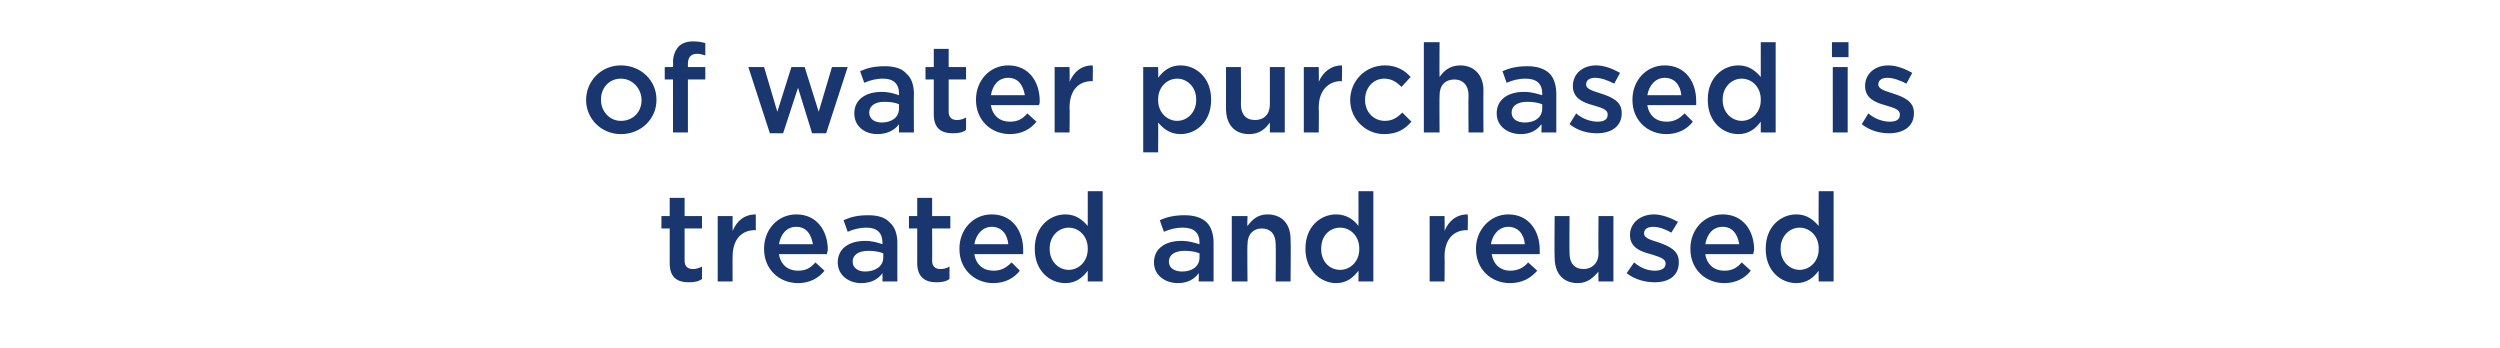 <?xml version="1.0" standalone="no"?><!DOCTYPE svg PUBLIC "-//W3C//DTD SVG 1.1//EN" "http://www.w3.org/Graphics/SVG/1.1/DTD/svg11.dtd"><svg xmlns="http://www.w3.org/2000/svg" version="1.1" width="302px" height="42px" viewBox="0 -4 302 42" style="top:-4px"><desc>of water purchased is treated and reused</desc><defs/><g id="Polygon26122"><path d="m80.9 27.8v-4.2h-1v-1.5h1v-2.2h1.8v2.2h2.1v1.5h-2.1v3.9c0 .7.4 1 1 1c.4 0 .7-.1 1.1-.3v1.5c-.4.3-.9.4-1.6.4c-1.4 0-2.3-.6-2.3-2.3zm5.8-5.7h1.8s-.02 1.76 0 1.8c.5-1.2 1.4-2 2.8-2v1.9s-.12.05-.1 0c-1.6 0-2.7 1.1-2.7 3.2c-.02-.02 0 3 0 3h-1.8v-7.9zm5.6 4v-.1c0-2.2 1.6-4.1 3.9-4.1c2.5 0 3.8 2 3.8 4.3c0 .1-.1.3-.1.5h-5.8c.2 1.3 1.1 2 2.3 2c.9 0 1.5-.3 2.1-1l1.1 1c-.7.9-1.8 1.5-3.2 1.5c-2.3 0-4.1-1.7-4.1-4.1zm5.9-.6c-.2-1.2-.8-2.1-2-2.1c-1.2 0-1.9.9-2.1 2.1h4.1zm3 2.2c0-1.7 1.4-2.6 3.3-2.6c.9 0 1.5.2 2.1.4v-.2c0-1.2-.7-1.8-1.9-1.8c-.9 0-1.6.2-2.3.5l-.5-1.4c.9-.4 1.7-.6 3-.6c1.2 0 2.1.3 2.6.9c.6.5.9 1.4.9 2.4v4.7h-1.8s.02-.99 0-1c-.5.7-1.3 1.2-2.6 1.2c-1.4 0-2.8-.9-2.8-2.5zm5.5-.6v-.5c-.5-.2-1.1-.3-1.8-.3c-1.2 0-1.9.5-1.9 1.3c0 .8.7 1.2 1.5 1.2c1.2 0 2.2-.6 2.2-1.7zm4.1.7v-4.2h-1v-1.5h1v-2.2h1.8v2.2h2.2v1.5h-2.2s.02 3.93 0 3.9c0 .7.4 1 1 1c.4 0 .8-.1 1.1-.3v1.5c-.4.3-.9.4-1.6.4c-1.3 0-2.3-.6-2.3-2.3zm5.1-1.7v-.1c0-2.2 1.6-4.1 3.9-4.1c2.5 0 3.8 2 3.8 4.3v.5h-5.9c.2 1.3 1.1 2 2.3 2c.9 0 1.5-.3 2.2-1l1 1c-.7.9-1.8 1.5-3.2 1.5c-2.3 0-4.1-1.7-4.1-4.1zm5.9-.6c-.1-1.2-.8-2.1-2-2.1c-1.1 0-1.9.9-2.1 2.1h4.1zm3.2.6v-.1c0-2.6 1.8-4.1 3.7-4.1c1.3 0 2.1.7 2.7 1.4v-4.2h1.8V30h-1.8v-1.3c-.6.8-1.4 1.5-2.7 1.5c-1.9 0-3.7-1.5-3.7-4.1zm6.4 0v-.1c0-1.5-1.1-2.5-2.3-2.5c-1.2 0-2.3 1-2.3 2.5v.1c0 1.5 1.1 2.5 2.3 2.5c1.2 0 2.3-1 2.3-2.5zm8 1.6c0-1.7 1.4-2.6 3.3-2.6c.9 0 1.5.2 2.2.4v-.2c0-1.2-.7-1.8-2-1.8c-.9 0-1.6.2-2.3.5l-.5-1.4c.9-.4 1.8-.6 3-.6c1.2 0 2.1.3 2.7.9c.5.5.8 1.4.8 2.4v4.7h-1.8s.04-.99 0-1c-.5.7-1.3 1.2-2.5 1.2c-1.5 0-2.9-.9-2.9-2.5zm5.5-.6v-.5c-.5-.2-1.1-.3-1.8-.3c-1.2 0-1.9.5-1.9 1.3c0 .8.7 1.2 1.6 1.2c1.2 0 2.1-.6 2.1-1.7zm3.9-5h1.9s-.05 1.19 0 1.2c.5-.7 1.2-1.4 2.4-1.4c1.8 0 2.8 1.2 2.8 3c.05.04 0 5.1 0 5.1h-1.8s.04-4.5 0-4.5c0-1.2-.6-1.9-1.7-1.9c-1 0-1.7.7-1.7 1.9c-.05.03 0 4.5 0 4.5h-1.9v-7.9zm8.9 4v-.1c0-2.6 1.8-4.1 3.7-4.1c1.3 0 2.2.7 2.7 1.4c.02.01 0-4.2 0-4.2h1.8V30h-1.8s.02-1.32 0-1.3c-.6.8-1.4 1.5-2.7 1.5c-1.8 0-3.7-1.5-3.7-4.1zm6.5 0v-.1c0-1.5-1.1-2.5-2.3-2.5c-1.3 0-2.3 1-2.3 2.5v.1c0 1.5 1 2.5 2.3 2.5c1.2 0 2.3-1 2.3-2.5zm8.5-4h1.8s.03 1.76 0 1.8c.5-1.2 1.4-2 2.8-2c.04.03 0 1.9 0 1.9c0 0-.07.05-.1 0c-1.6 0-2.7 1.1-2.7 3.2c.03-.02 0 3 0 3h-1.8v-7.9zm5.6 4v-.1c0-2.2 1.7-4.1 3.9-4.1c2.5 0 3.8 2 3.8 4.3v.5h-5.8c.2 1.3 1.1 2 2.2 2c.9 0 1.6-.3 2.2-1l1.1 1c-.8.9-1.8 1.5-3.3 1.5c-2.3 0-4.1-1.7-4.1-4.1zm5.9-.6c-.1-1.2-.8-2.1-2-2.1c-1.1 0-1.9.9-2.1 2.1h4.1zm3.6 1.6c-.04.02 0-5 0-5h1.8s-.03 4.48 0 4.5c0 1.2.6 1.9 1.7 1.9c1 0 1.8-.7 1.8-1.9c-.04-.05 0-4.5 0-4.5h1.8v7.9h-1.8s-.04-1.23 0-1.2c-.6.7-1.3 1.4-2.5 1.4c-1.8 0-2.8-1.2-2.8-3.1zm8.7 1.9l.9-1.3c.8.7 1.7 1 2.5 1c.8 0 1.3-.3 1.3-.8v-.1c0-.6-.9-.8-1.8-1.1c-1.2-.3-2.5-.8-2.5-2.3c0-1.5 1.3-2.5 2.9-2.5c.9 0 2 .4 2.9.9l-.8 1.3c-.7-.4-1.5-.7-2.2-.7c-.7 0-1.1.3-1.1.8c0 .6.9.8 1.8 1.1c1.1.4 2.4.9 2.4 2.3v.1c0 1.6-1.2 2.4-2.9 2.4c-1.1 0-2.4-.3-3.4-1.1zm7.7-2.9v-.1c0-2.2 1.6-4.1 3.9-4.1c2.5 0 3.8 2 3.8 4.3c0 .1-.1.3-.1.5H206c.2 1.3 1.1 2 2.3 2c.9 0 1.5-.3 2.1-1l1.1 1c-.7.9-1.8 1.5-3.2 1.5c-2.3 0-4.1-1.7-4.1-4.1zm5.9-.6c-.2-1.2-.8-2.1-2-2.1c-1.2 0-1.9.9-2.1 2.1h4.1zm3.2.6v-.1c0-2.6 1.8-4.1 3.7-4.1c1.3 0 2.1.7 2.7 1.4c-.03.01 0-4.2 0-4.2h1.8V30h-1.8s-.03-1.32 0-1.3c-.6.8-1.4 1.5-2.7 1.5c-1.9 0-3.7-1.5-3.7-4.1zm6.4 0v-.1c0-1.5-1.1-2.5-2.3-2.5c-1.2 0-2.3 1-2.3 2.5v.1c0 1.5 1.1 2.5 2.3 2.5c1.2 0 2.3-1 2.3-2.5z" stroke="none" fill="#19366e"/></g><g id="Polygon26121"><path d="m70.8 8.1c0-2.3 1.8-4.2 4.2-4.2c2.5 0 4.3 1.9 4.3 4.1v.1c0 2.2-1.8 4.1-4.3 4.1c-2.4 0-4.2-1.9-4.2-4.1zm6.7 0c0-1.4-1.1-2.6-2.5-2.6c-1.4 0-2.4 1.1-2.4 2.5v.1c0 1.3 1 2.5 2.4 2.5c1.5 0 2.5-1.1 2.5-2.5zm3.8-2.5h-1V4.1h1s.03-.56 0-.6c0-.8.3-1.5.7-1.9c.4-.4 1-.6 1.7-.6c.7 0 1.1.1 1.5.2v1.5c-.3-.1-.6-.2-1-.2c-.7 0-1.1.4-1.1 1.2v.4h2.1v1.5h-2.1v6.4h-1.8V5.6zm9.1-1.5h1.9l1.6 5.4l1.7-5.4h1.6l1.7 5.4l1.6-5.4h1.9l-2.6 8h-1.7l-1.7-5.5l-1.8 5.5H93l-2.6-8zm12.8 5.6c0-1.7 1.4-2.6 3.3-2.6c.9 0 1.5.2 2.1.4v-.2c0-1.2-.7-1.8-1.9-1.8c-.9 0-1.6.2-2.3.5l-.5-1.4c.9-.4 1.7-.6 3-.6c1.2 0 2.1.3 2.6.9c.6.5.9 1.4.9 2.4c-.03.01 0 4.7 0 4.7h-1.8v-1c-.5.7-1.4 1.2-2.6 1.2c-1.5 0-2.8-.9-2.8-2.5zm5.4-.6v-.5c-.4-.2-1-.3-1.8-.3c-1.1 0-1.8.5-1.8 1.3c0 .8.7 1.2 1.5 1.2c1.2 0 2.1-.6 2.1-1.7zm4.2.7V5.6h-1V4.1h1V1.9h1.8v2.2h2.1v1.5h-2.1v3.9c0 .7.4 1 1 1c.4 0 .7-.1 1.1-.3v1.5c-.4.3-.9.4-1.6.4c-1.4 0-2.3-.6-2.3-2.3zm5.1-1.7v-.1c0-2.2 1.6-4.1 3.9-4.1c2.5 0 3.8 2 3.8 4.3c0 .1 0 .3-.1.5h-5.8c.2 1.3 1.1 2 2.3 2c.9 0 1.5-.3 2.1-1l1.1 1c-.7.9-1.8 1.5-3.2 1.5c-2.3 0-4.1-1.7-4.1-4.1zm5.9-.6c-.2-1.2-.8-2.1-2-2.1c-1.2 0-1.9.9-2.1 2.1h4.1zm3.6-3.4h1.8s.04 1.76 0 1.8c.5-1.2 1.4-2 2.8-2c.04.03 0 1.9 0 1.9c0 0-.06.05-.1 0c-1.6 0-2.7 1.1-2.7 3.2c.04-.02 0 3 0 3h-1.8V4.1zm10.7 0h1.8s.03 1.3 0 1.3c.6-.8 1.4-1.5 2.7-1.5c1.9 0 3.7 1.5 3.7 4.1v.1c0 2.6-1.8 4.1-3.7 4.1c-1.3 0-2.1-.7-2.7-1.4c.03-.03 0 3.6 0 3.6h-1.8V4.1zm6.4 4v-.1c0-1.5-1.1-2.5-2.3-2.5c-1.2 0-2.3 1-2.3 2.5v.1c0 1.5 1.1 2.5 2.3 2.5c1.2 0 2.3-1 2.3-2.5zm3.6 1c.01.02 0-5 0-5h1.8s.03 4.48 0 4.5c0 1.2.6 1.9 1.7 1.9c1.1 0 1.8-.7 1.8-1.9V4.1h1.8v7.9h-1.8v-1.2c-.5.7-1.2 1.4-2.5 1.4c-1.8 0-2.8-1.2-2.8-3.1zm9.4-5h1.8s.04 1.76 0 1.8c.5-1.2 1.5-2 2.8-2c.05.03 0 1.9 0 1.9c0 0-.06.05-.1 0c-1.5 0-2.7 1.1-2.7 3.2c.04-.02 0 3 0 3h-1.8V4.1zm5.6 4c0-2.3 1.8-4.2 4.2-4.2c1.4 0 2.4.6 3.1 1.4l-1.1 1.2c-.6-.6-1.2-1-2.1-1c-1.3 0-2.3 1.1-2.3 2.5v.1c0 1.4 1 2.5 2.4 2.5c.9 0 1.5-.4 2.1-1l1.1 1.1c-.8.9-1.7 1.5-3.3 1.5c-2.3 0-4.1-1.9-4.1-4.1zm8.9-7h1.9s-.03 4.19 0 4.2c.5-.7 1.2-1.4 2.5-1.4c1.7 0 2.8 1.2 2.8 3c-.03.04 0 5.1 0 5.1h-1.8s-.04-4.5 0-4.5c0-1.2-.7-1.9-1.7-1.9c-1.1 0-1.8.7-1.8 1.9c-.03.03 0 4.5 0 4.5H172V1.1zm8.8 8.6c0-1.7 1.4-2.6 3.3-2.6c.9 0 1.5.2 2.2.4v-.2c0-1.2-.7-1.8-2-1.8c-.9 0-1.6.2-2.3.5l-.5-1.4c.9-.4 1.8-.6 3-.6c1.2 0 2.1.3 2.7.9c.5.5.8 1.4.8 2.4v4.7h-1.8s.05-.99 0-1c-.5.7-1.3 1.2-2.5 1.2c-1.5 0-2.9-.9-2.9-2.5zm5.5-.6v-.5c-.5-.2-1.1-.3-1.8-.3c-1.2 0-1.9.5-1.9 1.3c0 .8.7 1.2 1.6 1.2c1.2 0 2.1-.6 2.1-1.7zm3.3 1.9l.8-1.3c.8.7 1.8 1 2.6 1c.8 0 1.2-.3 1.2-.8v-.1c0-.6-.8-.8-1.8-1.1c-1.1-.3-2.4-.8-2.4-2.3c0-1.5 1.2-2.5 2.8-2.5c1 0 2 .4 2.9.9l-.7 1.3c-.8-.4-1.6-.7-2.3-.7c-.7 0-1.1.3-1.1.8c0 .6.9.8 1.8 1.1c1.2.4 2.5.9 2.5 2.3v.1c0 1.6-1.3 2.4-3 2.4c-1.1 0-2.3-.3-3.3-1.1zm7.6-2.9v-.1c0-2.2 1.6-4.1 3.9-4.1c2.5 0 3.8 2 3.8 4.3v.5H199c.2 1.3 1.1 2 2.3 2c.9 0 1.5-.3 2.2-1l1 1c-.7.9-1.8 1.5-3.2 1.5c-2.3 0-4.1-1.7-4.1-4.1zm5.9-.6c-.1-1.2-.8-2.1-2-2.1c-1.1 0-1.9.9-2.1 2.1h4.1zm3.2.6v-.1c0-2.6 1.8-4.1 3.7-4.1c1.3 0 2.1.7 2.7 1.4V1.1h1.8V12h-1.8v-1.3c-.6.8-1.4 1.5-2.7 1.5c-1.9 0-3.7-1.5-3.7-4.1zm6.4 0v-.1c0-1.5-1.1-2.5-2.3-2.5c-1.2 0-2.3 1-2.3 2.5v.1c0 1.5 1.1 2.5 2.3 2.5c1.2 0 2.3-1 2.3-2.5zm8.6-7h2v1.8h-2V1.1zm.1 3h1.8v7.9h-1.8V4.1zm3.5 6.9l.8-1.3c.8.7 1.8 1 2.6 1c.8 0 1.2-.3 1.2-.8v-.1c0-.6-.8-.8-1.8-1.1c-1.1-.3-2.4-.8-2.4-2.3c0-1.5 1.2-2.5 2.8-2.5c1 0 2 .4 2.9.9l-.7 1.3c-.8-.4-1.6-.7-2.3-.7c-.7 0-1.1.3-1.1.8c0 .6.9.8 1.8 1.1c1.2.4 2.5.9 2.5 2.3v.1c0 1.6-1.3 2.4-3 2.4c-1.1 0-2.3-.3-3.3-1.1z" stroke="none" fill="#19366e"/></g></svg>